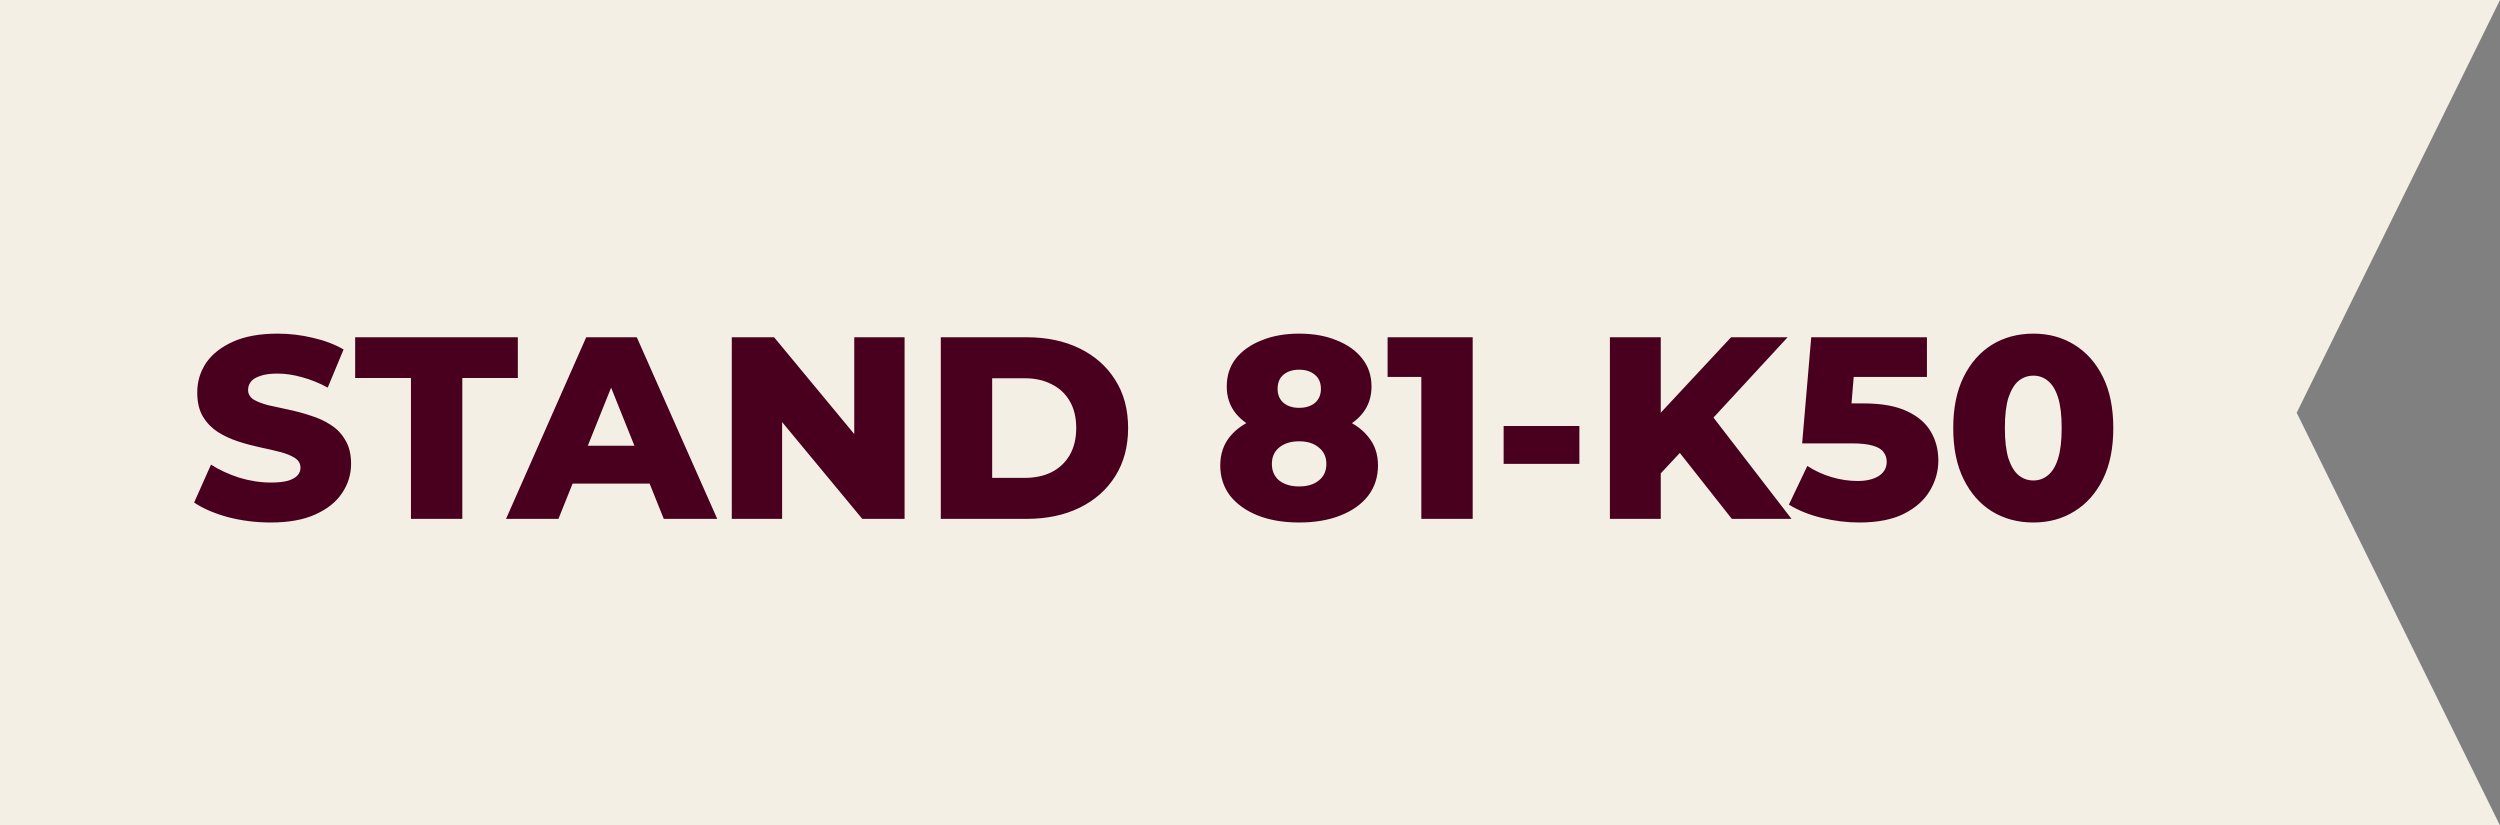 <svg width="106" height="35" viewBox="0 0 106 35" fill="none" xmlns="http://www.w3.org/2000/svg">
<rect x="0" y="0" width="106" height="35" fill="#808080" stroke="none"/>
<g clip-path="url(#clip0_402_5057)">
<path d="M-174 0H106L97.38 17.5L106 35H-174L-165.38 17.5L-174 0Z" fill="#F3EFE4"/>
<path d="M11.476 22.154C10.845 22.154 10.237 22.077 9.65 21.923C9.071 21.762 8.598 21.556 8.231 21.307L8.946 19.701C9.291 19.921 9.687 20.104 10.134 20.251C10.589 20.39 11.04 20.46 11.487 20.46C11.788 20.46 12.03 20.434 12.213 20.383C12.396 20.324 12.528 20.251 12.609 20.163C12.697 20.068 12.741 19.958 12.741 19.833C12.741 19.657 12.66 19.518 12.499 19.415C12.338 19.312 12.129 19.228 11.872 19.162C11.615 19.096 11.329 19.03 11.014 18.964C10.706 18.898 10.394 18.814 10.079 18.711C9.771 18.608 9.489 18.476 9.232 18.315C8.975 18.146 8.766 17.93 8.605 17.666C8.444 17.395 8.363 17.054 8.363 16.643C8.363 16.181 8.488 15.763 8.737 15.389C8.994 15.015 9.375 14.714 9.881 14.487C10.387 14.26 11.018 14.146 11.773 14.146C12.279 14.146 12.774 14.205 13.258 14.322C13.749 14.432 14.186 14.597 14.567 14.817L13.896 16.434C13.529 16.236 13.166 16.089 12.807 15.994C12.448 15.891 12.099 15.84 11.762 15.84C11.461 15.84 11.219 15.873 11.036 15.939C10.853 15.998 10.721 16.078 10.64 16.181C10.559 16.284 10.519 16.401 10.519 16.533C10.519 16.702 10.596 16.837 10.75 16.94C10.911 17.035 11.12 17.116 11.377 17.182C11.641 17.241 11.927 17.303 12.235 17.369C12.55 17.435 12.862 17.519 13.17 17.622C13.485 17.717 13.771 17.849 14.028 18.018C14.285 18.179 14.49 18.396 14.644 18.667C14.805 18.931 14.886 19.265 14.886 19.668C14.886 20.115 14.758 20.53 14.501 20.911C14.252 21.285 13.874 21.586 13.368 21.813C12.869 22.04 12.239 22.154 11.476 22.154ZM17.424 22V16.027H15.059V14.3H21.956V16.027H19.602V22H17.424ZM21.456 22L24.855 14.3H27L30.41 22H28.144L25.482 15.367H26.34L23.678 22H21.456ZM23.315 20.504L23.876 18.898H27.638L28.199 20.504H23.315ZM31.028 22V14.3H32.821L37.067 19.426H36.22V14.3H38.354V22H36.561L32.315 16.874H33.162V22H31.028ZM39.89 22V14.3H43.531C44.382 14.3 45.13 14.458 45.775 14.773C46.42 15.088 46.923 15.532 47.282 16.104C47.649 16.676 47.832 17.358 47.832 18.15C47.832 18.935 47.649 19.617 47.282 20.196C46.923 20.768 46.42 21.212 45.775 21.527C45.13 21.842 44.382 22 43.531 22H39.89ZM42.068 20.262H43.443C43.883 20.262 44.264 20.181 44.587 20.02C44.917 19.851 45.174 19.609 45.357 19.294C45.541 18.971 45.632 18.59 45.632 18.15C45.632 17.703 45.541 17.321 45.357 17.006C45.174 16.691 44.917 16.452 44.587 16.291C44.264 16.122 43.883 16.038 43.443 16.038H42.068V20.262ZM55.083 22.154C54.416 22.154 53.833 22.055 53.334 21.857C52.836 21.659 52.443 21.38 52.157 21.021C51.879 20.654 51.739 20.225 51.739 19.734C51.739 19.25 51.879 18.839 52.157 18.502C52.443 18.157 52.836 17.897 53.334 17.721C53.84 17.538 54.423 17.446 55.083 17.446C55.743 17.446 56.322 17.538 56.821 17.721C57.327 17.897 57.719 18.157 57.998 18.502C58.284 18.839 58.427 19.25 58.427 19.734C58.427 20.225 58.288 20.654 58.009 21.021C57.73 21.38 57.338 21.659 56.832 21.857C56.334 22.055 55.751 22.154 55.083 22.154ZM55.083 20.625C55.435 20.625 55.714 20.541 55.919 20.372C56.132 20.203 56.238 19.969 56.238 19.668C56.238 19.375 56.132 19.144 55.919 18.975C55.714 18.799 55.435 18.711 55.083 18.711C54.731 18.711 54.449 18.799 54.236 18.975C54.031 19.144 53.928 19.375 53.928 19.668C53.928 19.969 54.031 20.203 54.236 20.372C54.449 20.541 54.731 20.625 55.083 20.625ZM55.083 18.524C54.482 18.524 53.95 18.44 53.488 18.271C53.033 18.102 52.674 17.86 52.41 17.545C52.146 17.222 52.014 16.837 52.014 16.39C52.014 15.928 52.142 15.532 52.399 15.202C52.663 14.872 53.026 14.615 53.488 14.432C53.95 14.241 54.482 14.146 55.083 14.146C55.692 14.146 56.224 14.241 56.678 14.432C57.14 14.615 57.499 14.872 57.756 15.202C58.02 15.532 58.152 15.928 58.152 16.39C58.152 16.837 58.02 17.222 57.756 17.545C57.499 17.86 57.14 18.102 56.678 18.271C56.216 18.44 55.684 18.524 55.083 18.524ZM55.083 17.292C55.362 17.292 55.586 17.222 55.754 17.083C55.923 16.936 56.007 16.738 56.007 16.489C56.007 16.225 55.919 16.023 55.743 15.884C55.575 15.745 55.355 15.675 55.083 15.675C54.812 15.675 54.592 15.745 54.423 15.884C54.255 16.023 54.17 16.225 54.17 16.489C54.17 16.738 54.255 16.936 54.423 17.083C54.592 17.222 54.812 17.292 55.083 17.292ZM60.264 22V15.081L61.199 15.983H58.834V14.3H62.442V22H60.264ZM63.754 19.668V18.062H66.966V19.668H63.754ZM70.207 20.295L70.086 17.853L73.397 14.3H75.795L72.495 17.875L71.285 19.14L70.207 20.295ZM68.26 22V14.3H70.416V22H68.26ZM73.43 22L70.922 18.821L72.341 17.303L75.96 22H73.43ZM78.831 22.154C78.303 22.154 77.771 22.088 77.236 21.956C76.7 21.824 76.238 21.637 75.85 21.395L76.631 19.756C76.946 19.961 77.287 20.119 77.654 20.229C78.028 20.339 78.398 20.394 78.765 20.394C79.131 20.394 79.428 20.324 79.656 20.185C79.883 20.038 79.997 19.837 79.997 19.58C79.997 19.426 79.953 19.29 79.865 19.173C79.777 19.048 79.626 18.957 79.414 18.898C79.201 18.832 78.897 18.799 78.501 18.799H76.411L76.796 14.3H81.702V15.983H77.566L78.677 15.026L78.424 18.062L77.313 17.105H79.018C79.78 17.105 80.393 17.215 80.855 17.435C81.317 17.648 81.654 17.937 81.867 18.304C82.079 18.663 82.186 19.07 82.186 19.525C82.186 19.98 82.065 20.409 81.823 20.812C81.588 21.208 81.225 21.531 80.734 21.78C80.242 22.029 79.608 22.154 78.831 22.154ZM86.216 22.154C85.556 22.154 84.97 21.996 84.456 21.681C83.95 21.366 83.551 20.911 83.257 20.317C82.964 19.723 82.817 19.001 82.817 18.15C82.817 17.299 82.964 16.577 83.257 15.983C83.551 15.389 83.95 14.934 84.456 14.619C84.97 14.304 85.556 14.146 86.216 14.146C86.869 14.146 87.448 14.304 87.954 14.619C88.468 14.934 88.871 15.389 89.164 15.983C89.458 16.577 89.604 17.299 89.604 18.15C89.604 19.001 89.458 19.723 89.164 20.317C88.871 20.911 88.468 21.366 87.954 21.681C87.448 21.996 86.869 22.154 86.216 22.154ZM86.216 20.372C86.451 20.372 86.656 20.299 86.832 20.152C87.016 20.005 87.159 19.771 87.261 19.448C87.364 19.118 87.415 18.685 87.415 18.15C87.415 17.607 87.364 17.175 87.261 16.852C87.159 16.529 87.016 16.295 86.832 16.148C86.656 16.001 86.451 15.928 86.216 15.928C85.982 15.928 85.773 16.001 85.589 16.148C85.413 16.295 85.27 16.529 85.16 16.852C85.058 17.175 85.006 17.607 85.006 18.15C85.006 18.685 85.058 19.118 85.16 19.448C85.27 19.771 85.413 20.005 85.589 20.152C85.773 20.299 85.982 20.372 86.216 20.372Z" fill="#48001E"/>
</g>
<defs>
<clipPath id="clip0_402_5057">
<rect width="106" height="35" fill="white"/>
</clipPath>
</defs>
</svg>
